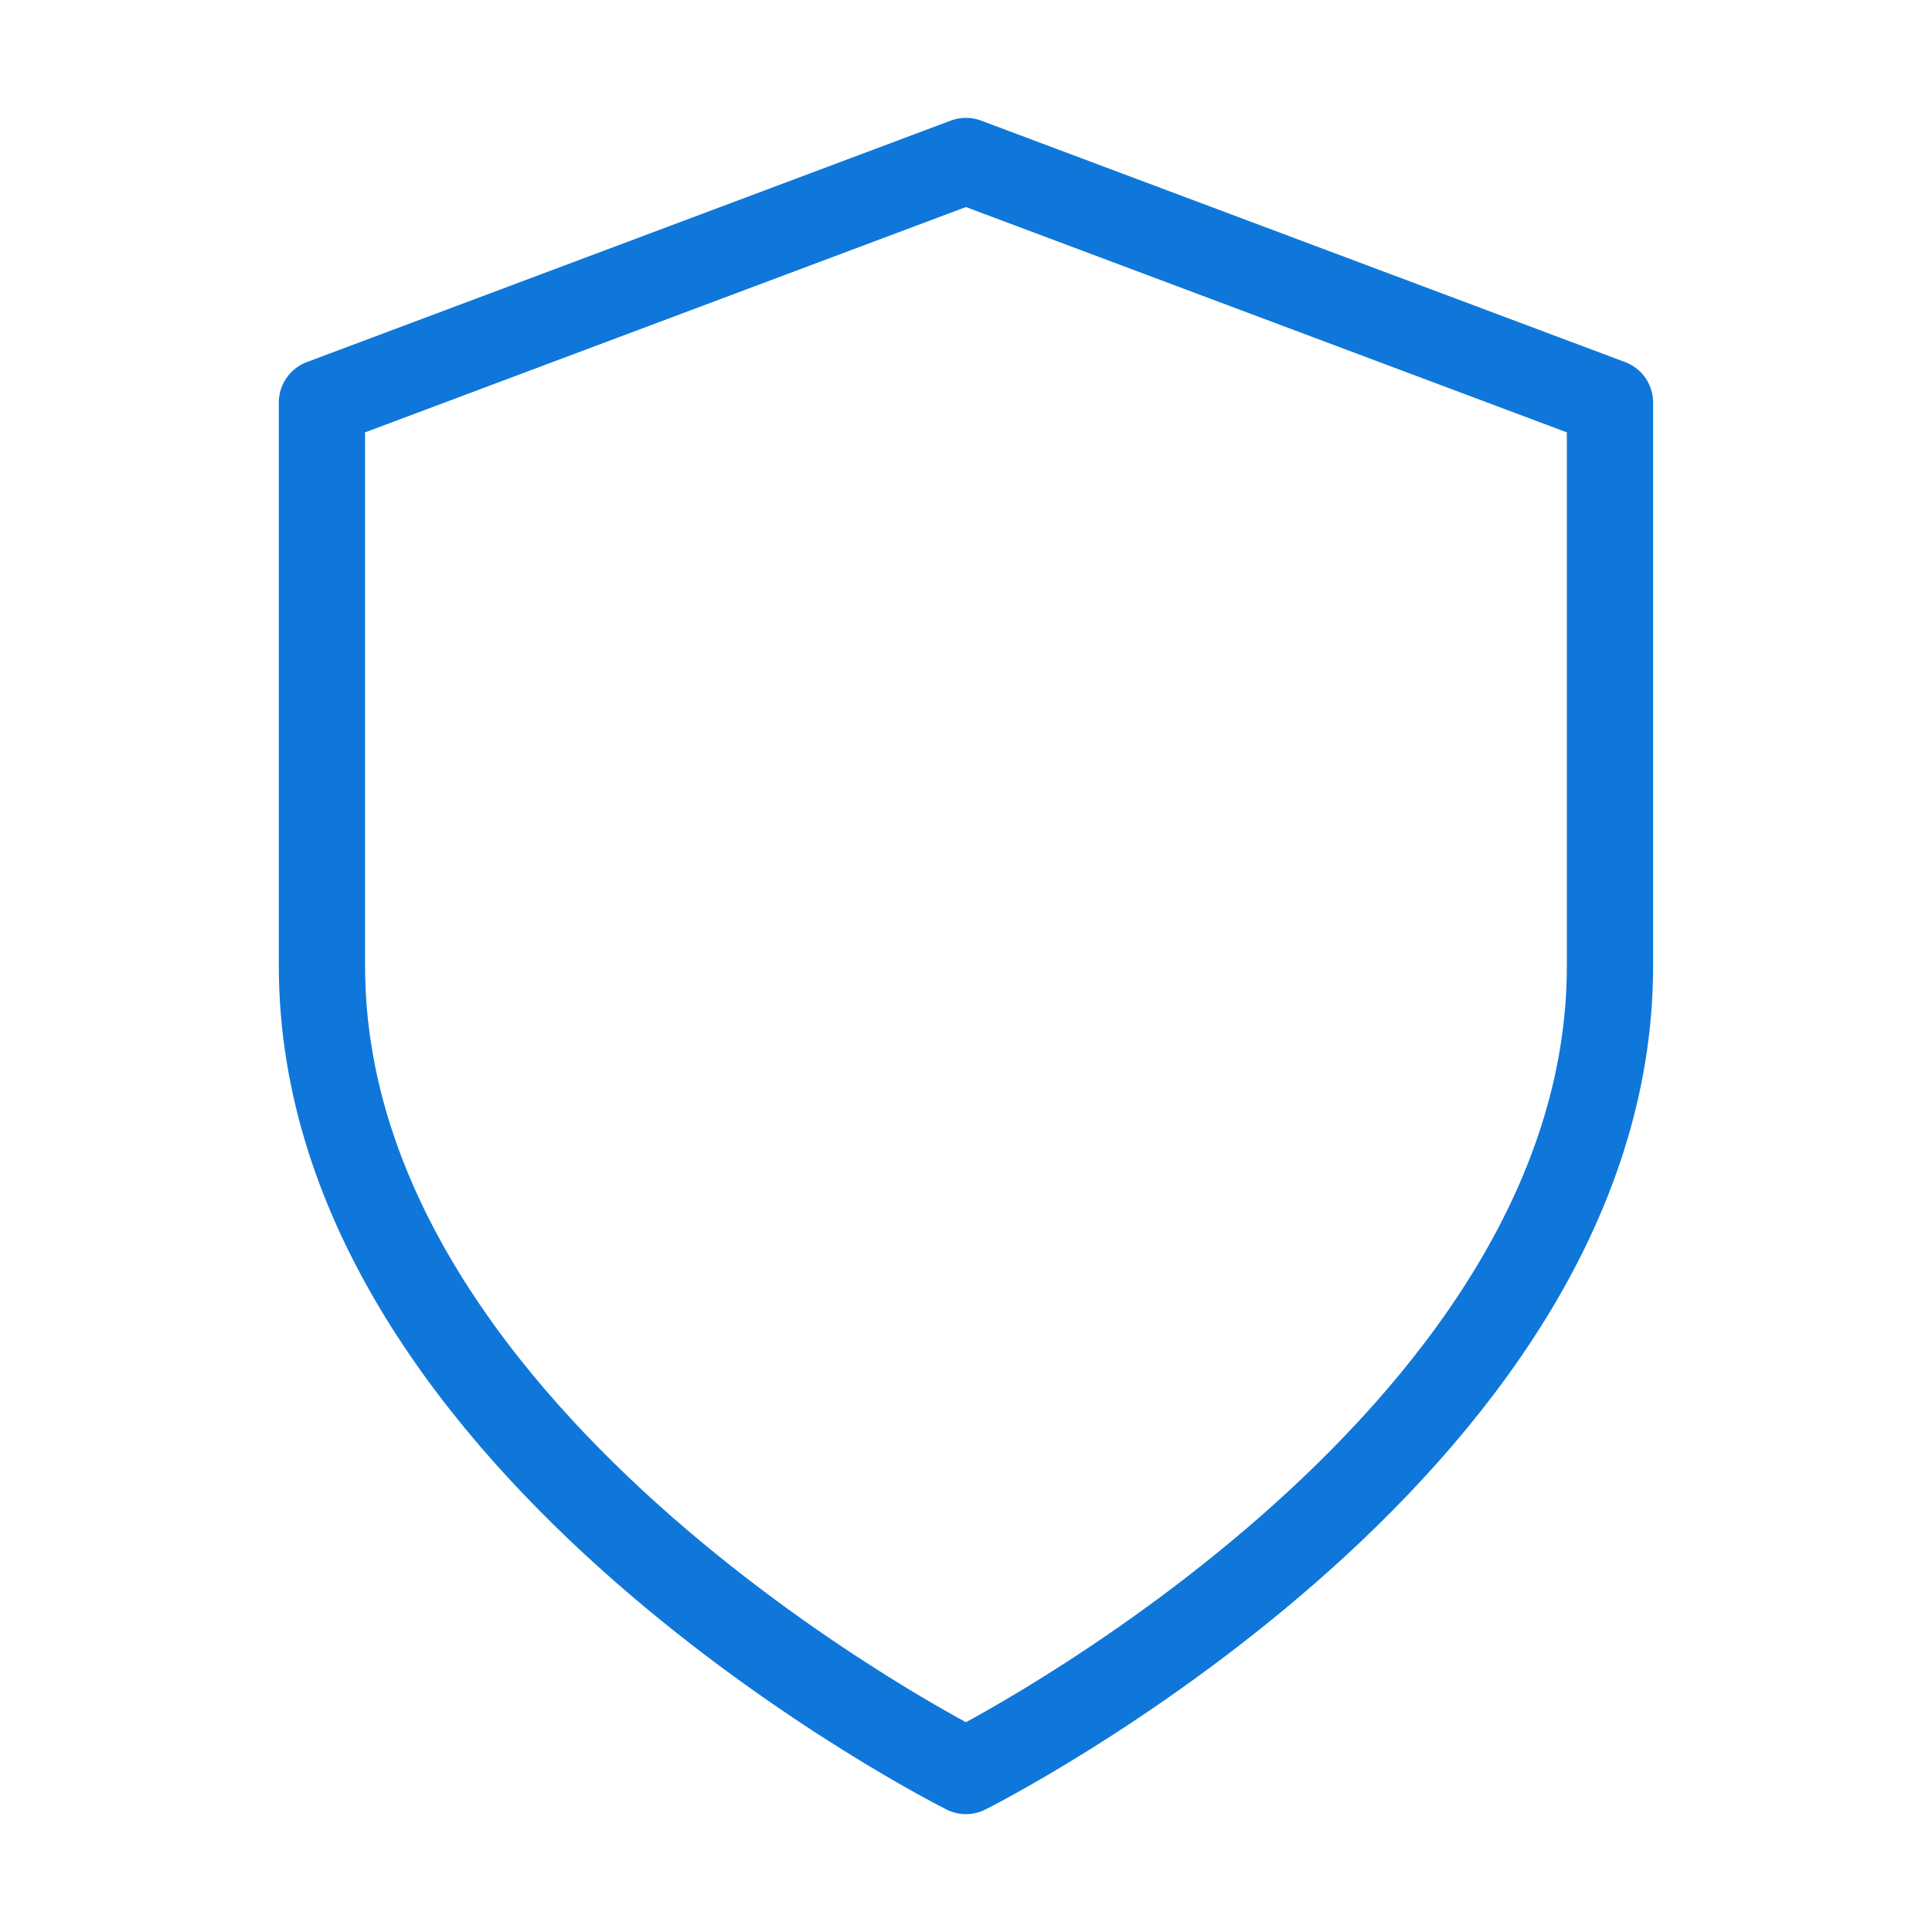 <svg width="28" height="28" viewBox="0 0 28 28" fill="none" xmlns="http://www.w3.org/2000/svg">
<path d="M13.999 25.667C13.999 25.667 23.333 21 23.333 14V5.833L13.999 2.333L4.666 5.833V14C4.666 21 13.999 25.667 13.999 25.667Z" stroke="#0F77D9" stroke-width="1.25" stroke-linecap="round" stroke-linejoin="round"/>
</svg>

